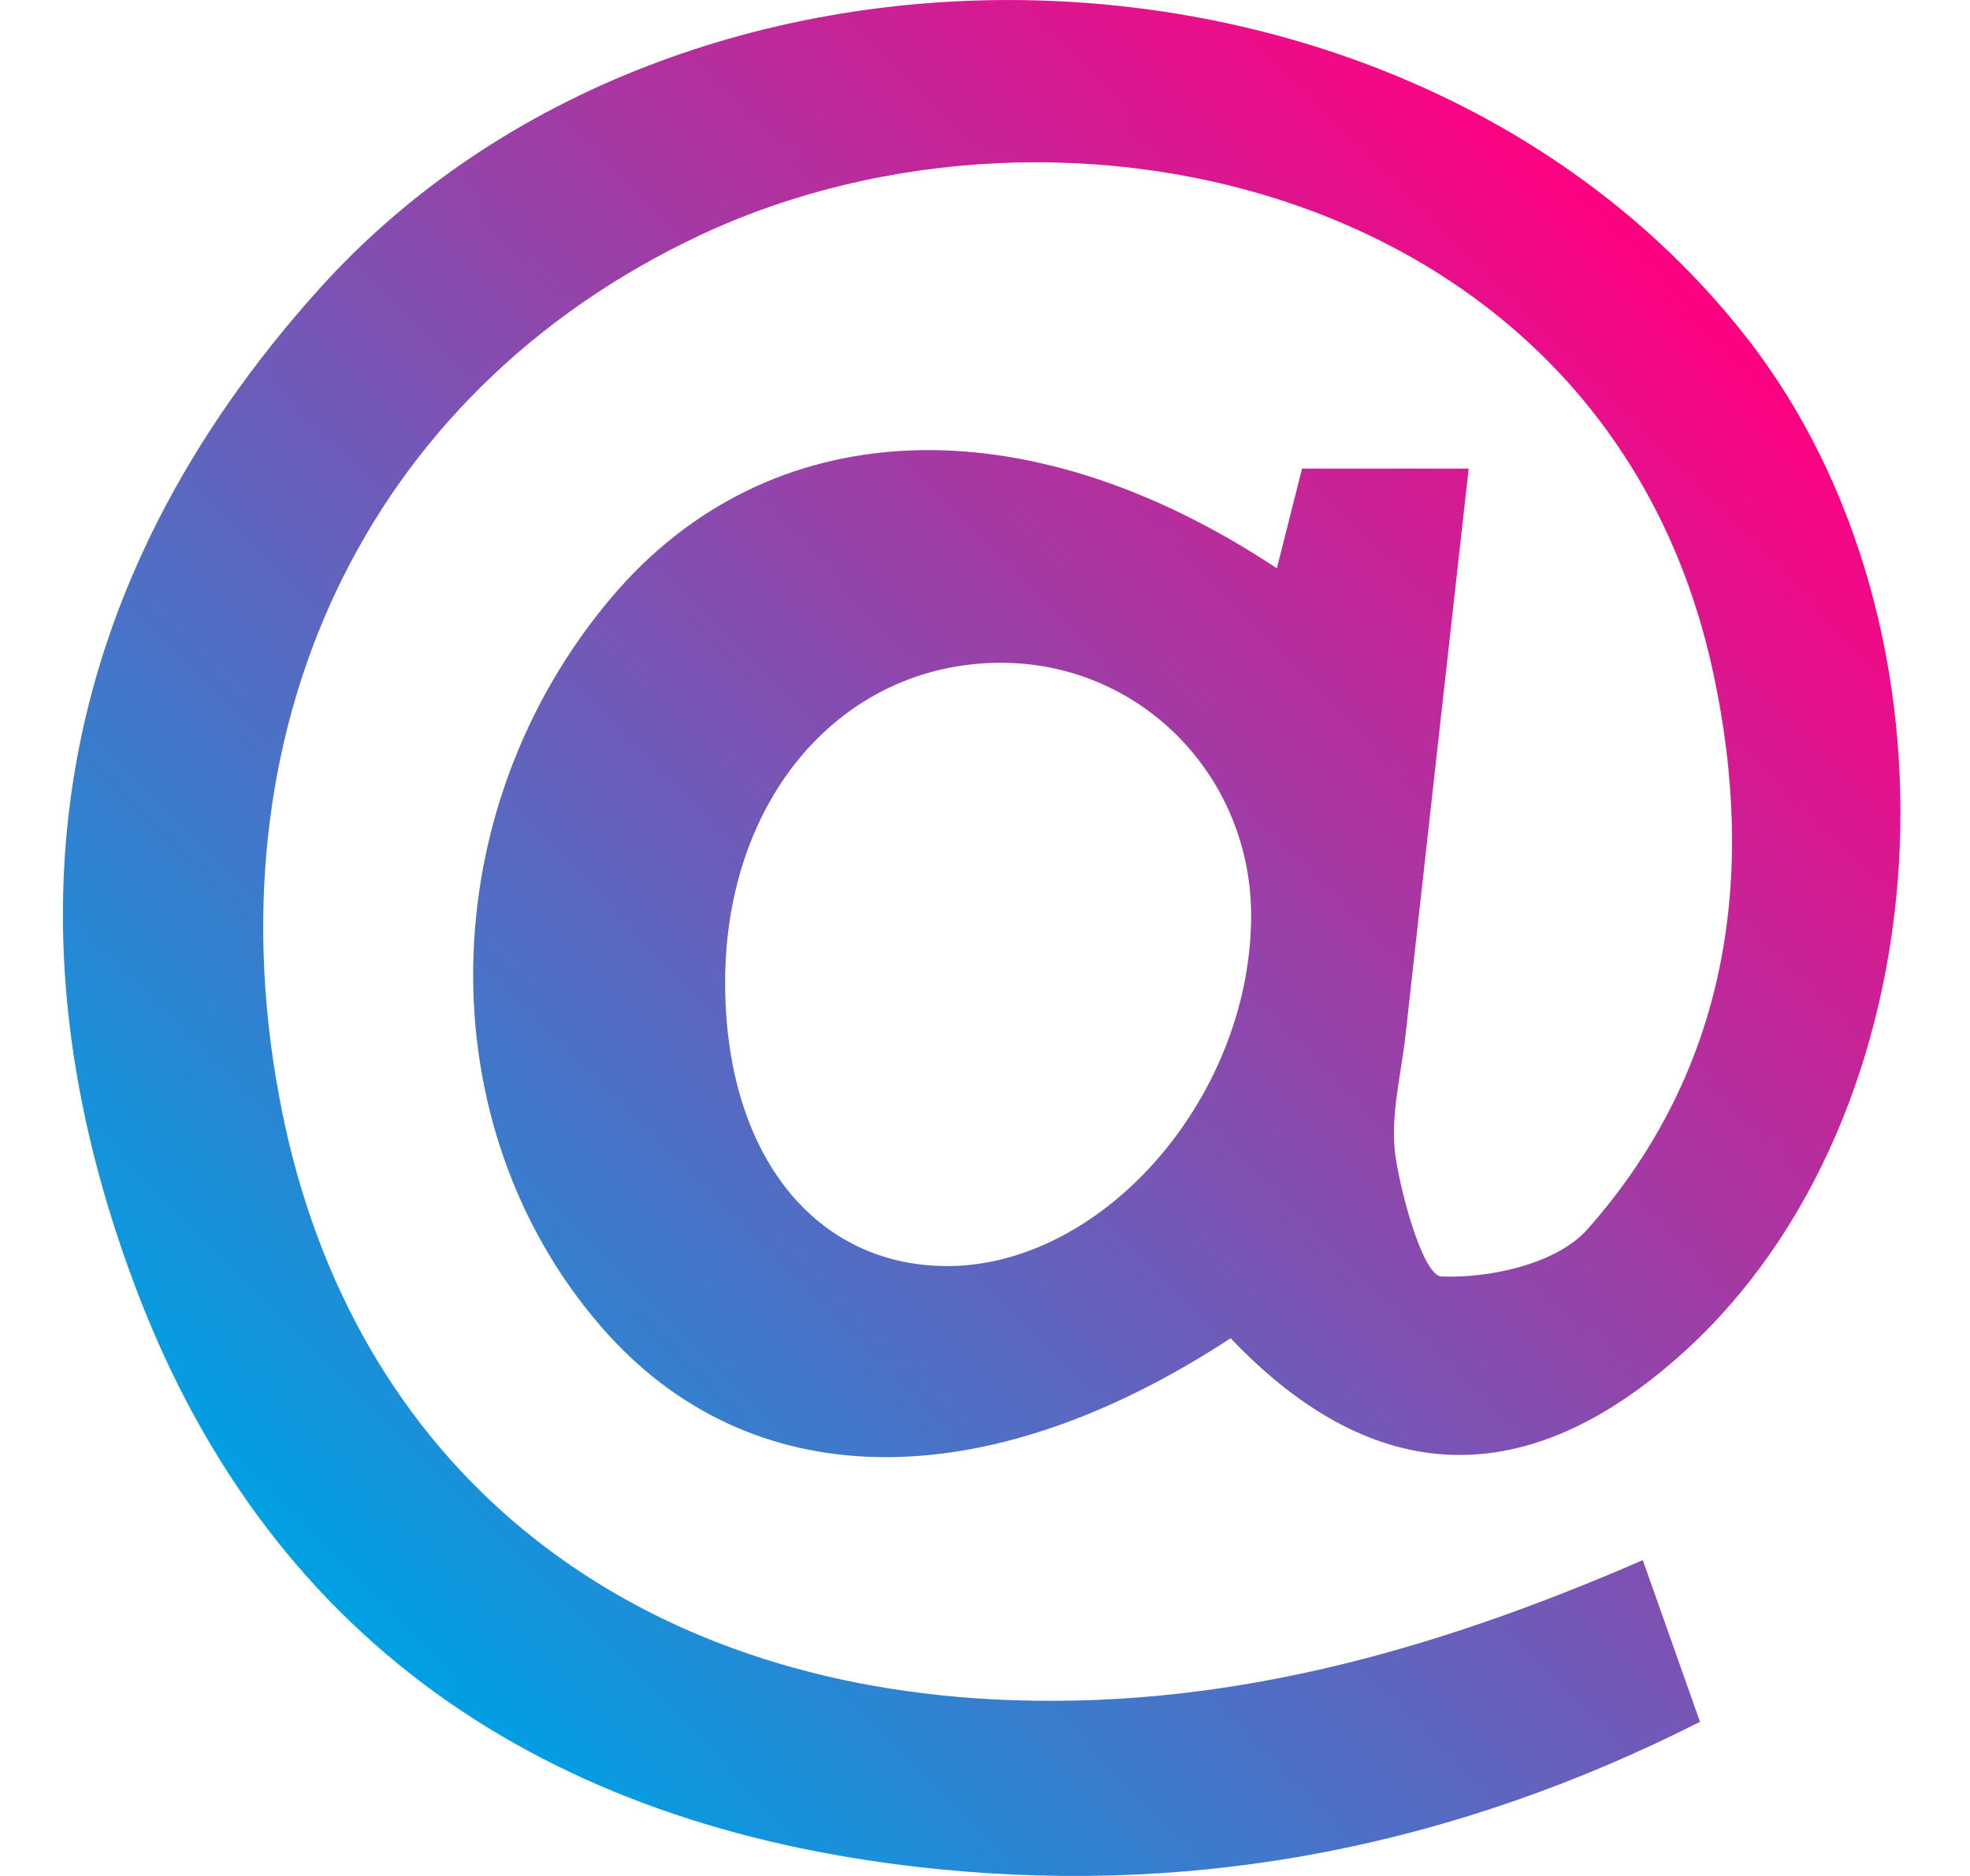 <svg width="21" height="20" viewBox="0 0 21 20" fill="none" xmlns="http://www.w3.org/2000/svg">
<path d="M13.118 14.267C10.477 15.999 7.978 15.955 6.41 14.146C4.546 11.997 4.595 8.64 6.522 6.365C8.186 4.402 10.909 4.266 13.611 6.059C13.699 5.711 13.782 5.386 13.88 4.996C14.427 4.996 14.955 4.996 15.656 4.996C15.429 7.034 15.204 9.034 14.983 11.033C14.935 11.467 14.814 11.917 14.877 12.336C14.948 12.798 15.18 13.602 15.366 13.609C15.887 13.629 16.596 13.473 16.922 13.106C18.428 11.405 18.727 9.331 18.263 7.173C17.155 2.015 11.351 0.676 7.455 2.511C3.884 4.194 2.196 7.81 3.005 11.841C3.758 15.596 6.588 17.907 10.583 18.117C13 18.243 15.246 17.617 17.512 16.633C17.719 17.218 17.9 17.728 18.122 18.357C15.529 19.668 12.832 20.21 9.999 19.927C5.998 19.527 2.93 17.633 1.454 13.749C-0.021 9.865 0.566 6.239 3.393 3.091C7.273 -1.232 15.029 -0.978 18.611 3.589C21.053 6.703 20.737 11.889 17.951 14.413C16.283 15.925 14.651 15.877 13.118 14.267ZM7.73 10.448C7.72 12.249 8.636 13.46 10.034 13.497C11.711 13.542 13.316 11.742 13.337 9.795C13.353 8.273 12.15 7.054 10.648 7.066C8.97 7.081 7.74 8.507 7.73 10.448Z" fill="url(#paint0_linear_3554_37717)"/>
<defs>
<linearGradient id="paint0_linear_3554_37717" x1="3.994" y1="17.552" x2="18.4" y2="3.294" gradientUnits="userSpaceOnUse">
<stop stop-color="#00A0E3"/>
<stop offset="1" stop-color="#FF0081"/>
</linearGradient>
</defs>
</svg>
